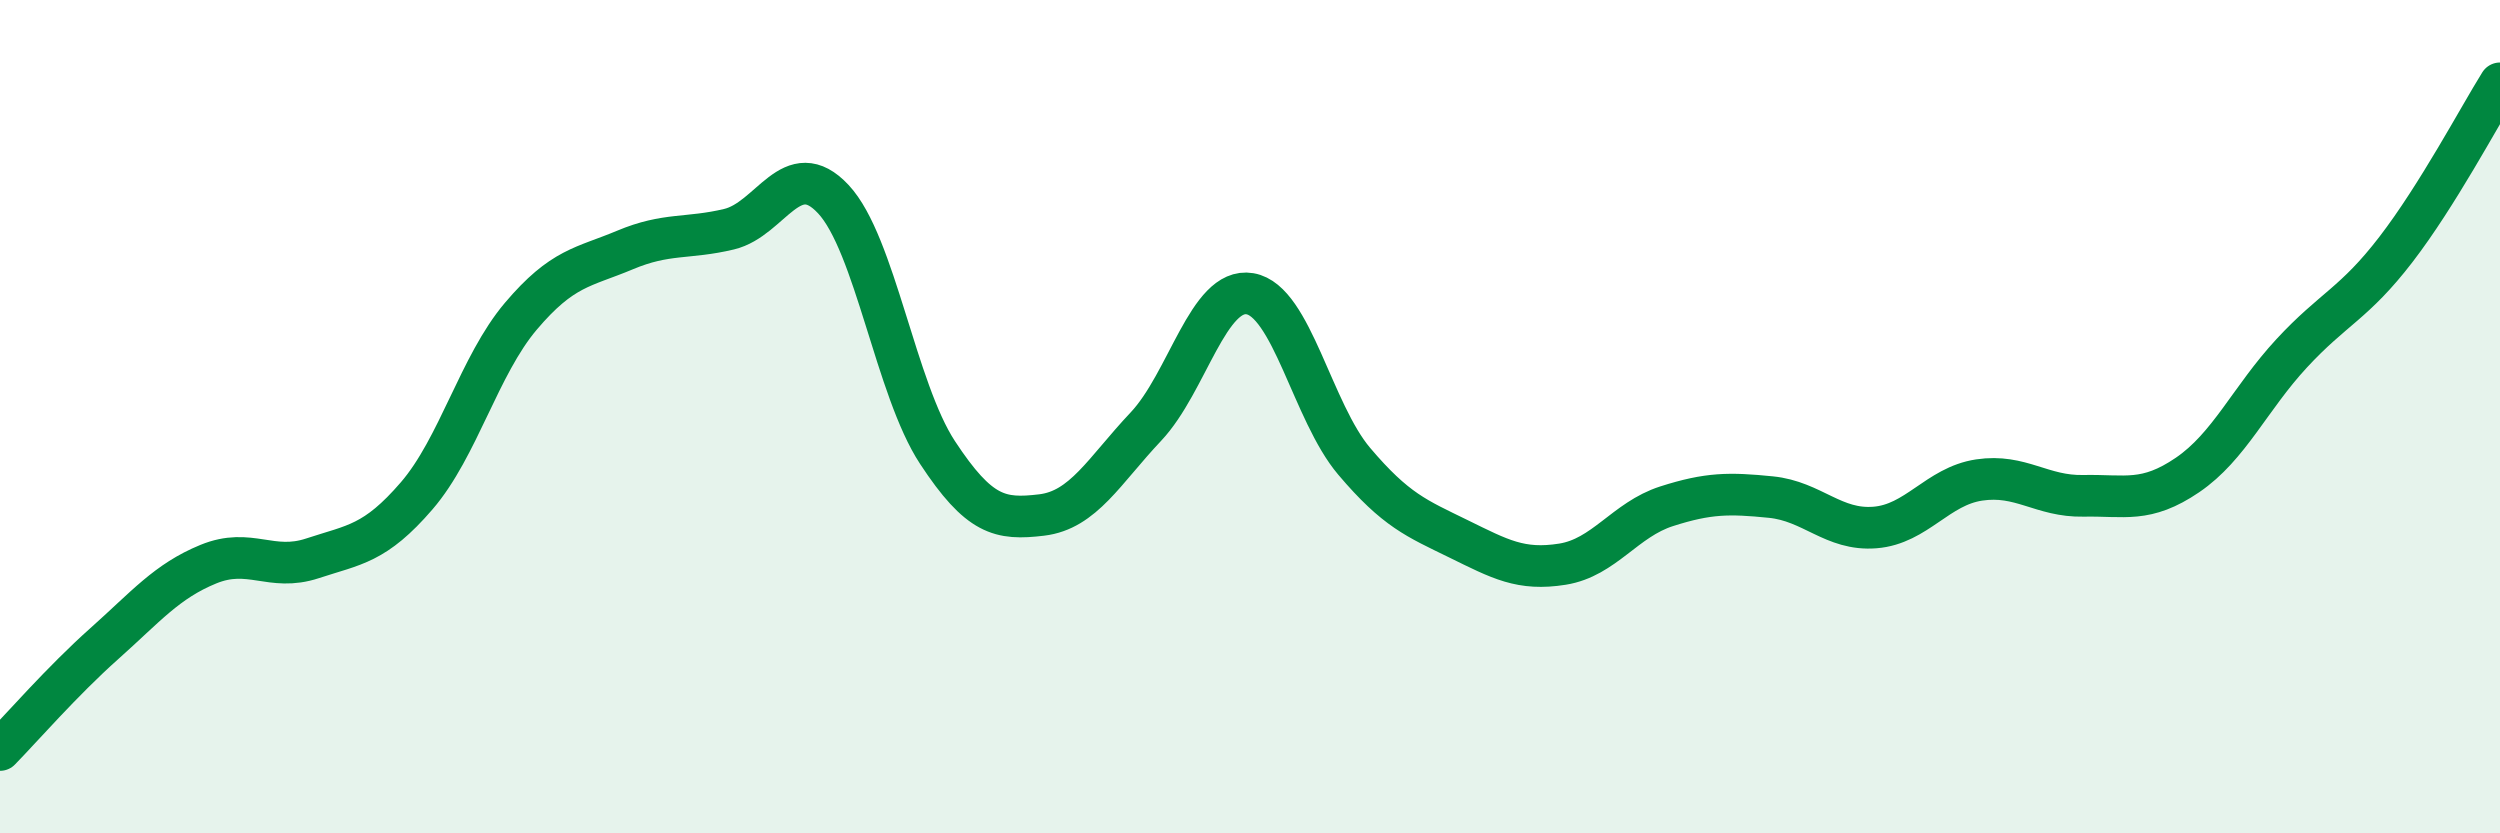 
    <svg width="60" height="20" viewBox="0 0 60 20" xmlns="http://www.w3.org/2000/svg">
      <path
        d="M 0,18 C 0.5,17.49 1.5,16.34 2.5,15.45 C 3.5,14.56 4,13.95 5,13.54 C 6,13.13 6.5,13.73 7.5,13.4 C 8.5,13.07 9,13.06 10,11.9 C 11,10.74 11.5,8.77 12.5,7.59 C 13.5,6.41 14,6.42 15,6 C 16,5.58 16.5,5.74 17.5,5.5 C 18.5,5.26 19,3.71 20,4.78 C 21,5.85 21.5,9.34 22.5,10.86 C 23.5,12.38 24,12.48 25,12.36 C 26,12.24 26.5,11.3 27.5,10.24 C 28.5,9.18 29,6.88 30,7.05 C 31,7.22 31.5,9.89 32.5,11.07 C 33.5,12.25 34,12.44 35,12.93 C 36,13.42 36.5,13.7 37.5,13.54 C 38.5,13.38 39,12.47 40,12.15 C 41,11.83 41.5,11.83 42.5,11.93 C 43.5,12.03 44,12.74 45,12.66 C 46,12.58 46.5,11.67 47.5,11.52 C 48.5,11.37 49,11.92 50,11.9 C 51,11.88 51.5,12.08 52.5,11.4 C 53.5,10.72 54,9.56 55,8.48 C 56,7.4 56.5,7.29 57.5,5.99 C 58.5,4.69 59.5,2.8 60,2L60 20L0 20Z"
        fill="#008740"
        opacity="0.1"
        stroke-linecap="round"
        stroke-linejoin="round"
      />
      <path
        d="M 0,18 C 0.5,17.49 1.5,16.34 2.5,15.45 C 3.5,14.56 4,13.95 5,13.54 C 6,13.13 6.5,13.73 7.5,13.4 C 8.5,13.07 9,13.06 10,11.9 C 11,10.74 11.5,8.77 12.5,7.59 C 13.5,6.41 14,6.42 15,6 C 16,5.58 16.5,5.74 17.5,5.5 C 18.5,5.26 19,3.71 20,4.78 C 21,5.85 21.5,9.34 22.5,10.86 C 23.5,12.38 24,12.48 25,12.36 C 26,12.24 26.5,11.3 27.5,10.24 C 28.5,9.18 29,6.88 30,7.05 C 31,7.22 31.5,9.89 32.5,11.07 C 33.5,12.25 34,12.44 35,12.93 C 36,13.42 36.5,13.7 37.5,13.54 C 38.5,13.38 39,12.47 40,12.15 C 41,11.83 41.5,11.83 42.5,11.93 C 43.5,12.03 44,12.74 45,12.66 C 46,12.58 46.5,11.67 47.5,11.52 C 48.5,11.37 49,11.92 50,11.9 C 51,11.88 51.5,12.08 52.5,11.4 C 53.5,10.72 54,9.56 55,8.48 C 56,7.4 56.5,7.29 57.5,5.99 C 58.5,4.69 59.5,2.8 60,2"
        stroke="#008740"
        stroke-width="1"
        fill="none"
        stroke-linecap="round"
        stroke-linejoin="round"
      />
    </svg>
  